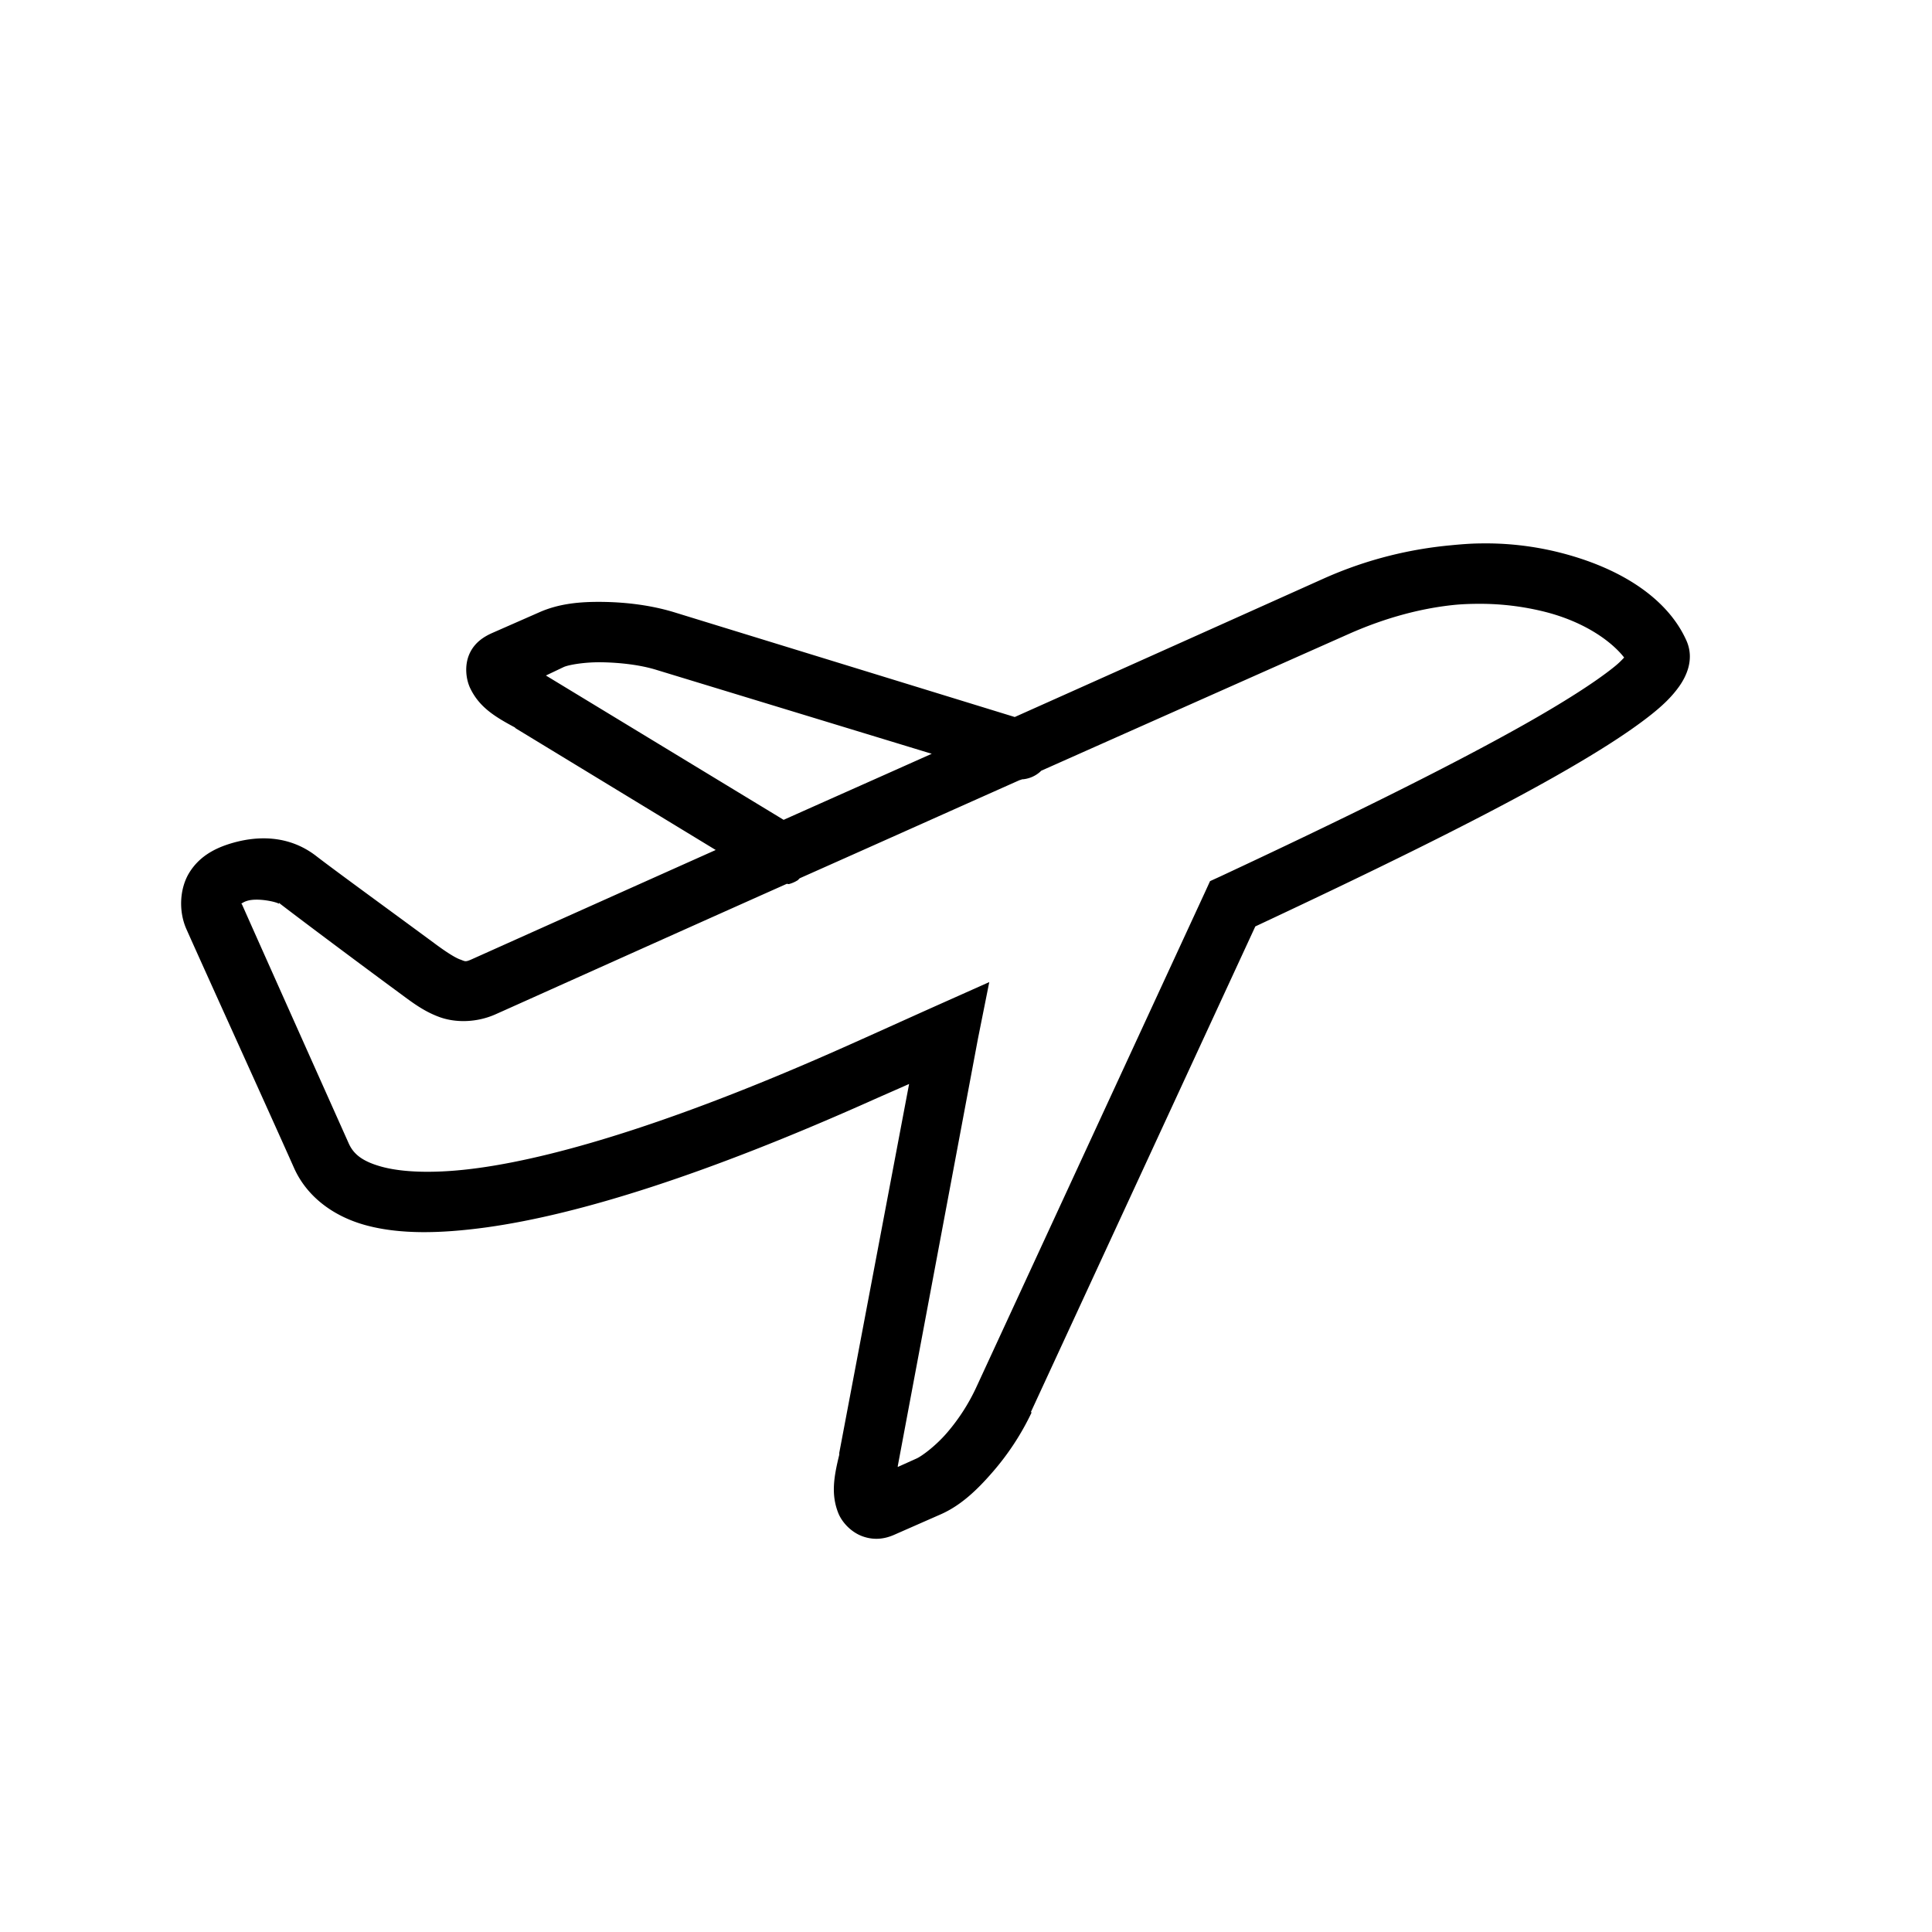 <svg width="64" height="64" viewBox="0 0 64 64" xmlns="http://www.w3.org/2000/svg">
    <path d="M49.021 18.002c-.309.003-.645.03-.969.062-1.304.121-2.73.445-4.187 1.094 0 0-5.61 2.52-10.25 4.594l-11.281-3.47c-.754-.23-1.57-.331-2.344-.343-.774-.012-1.473.055-2.125.344l-1.563.687c-.261.117-.578.305-.75.688-.172.383-.12.847.032 1.156.296.602.78.914 1.468 1.281l.032.032 6.625 4.03a9402.127 9402.127 0 0 0-8.094 3.626c-.211.094-.211.058-.375 0-.164-.059-.461-.246-.844-.531-1.355-1-3.36-2.458-3.937-2.907-.891-.68-1.95-.687-2.907-.375-.476.157-.96.418-1.281.938-.32.52-.363 1.273-.094 1.875.668 1.5 2.778 6.14 3.563 7.906.426.957 1.316 1.617 2.406 1.906 1.09.29 2.402.278 3.969.063 3.133-.434 7.347-1.79 12.656-4.156.418-.188.898-.395 1.344-.594l-2.313 12.219v.062c-.183.746-.277 1.32-.031 1.938.129.316.445.652.844.78.398.13.738.052 1-.062l1.562-.687c.649-.29 1.18-.79 1.688-1.375a8.675 8.675 0 0 0 1.312-2h-.031l7.438-16.094c3.71-1.738 7.273-3.469 9.875-4.937 1.34-.758 2.437-1.446 3.218-2.063.39-.309.688-.59.938-.937.25-.348.523-.918.25-1.532-.621-1.39-2.176-2.422-4.281-2.937a10.047 10.047 0 0 0-2.563-.281zm0 2a8.84 8.84 0 0 1 2.094.25c1.441.351 2.32 1.054 2.687 1.53-.101.106-.176.188-.375.345-.62.492-1.64 1.144-2.937 1.875-2.59 1.46-6.242 3.246-10.063 5.03l-.343.157-.157.344-7.593 16.437a6.501 6.501 0 0 1-.97 1.5c-.39.45-.843.774-1 .844l-.624.281v-.031l2.656-14.156.375-1.875-1.75.781c-1.082.484-2.105.95-3.062 1.375-5.208 2.32-9.286 3.613-12.094 4-1.403.195-2.492.152-3.188-.031-.695-.184-.972-.442-1.125-.781-.789-1.766-2.867-6.41-3.531-7.907-.016-.039-.023-.023-.031-.031a.632.632 0 0 1 .187-.094c.344-.113.977.028 1.063.094v-.031c.652.504 2.61 1.969 3.969 2.969.398.292.8.613 1.343.812.543.2 1.25.188 1.875-.094.285-.125 5.301-2.383 9.625-4.312.035-.016.059.015.094 0 .098-.028.195-.07.281-.125.016-.008.016-.024.032-.031l.03-.032c3.333-1.484 3.9-1.742 7.282-3.25a.879.879 0 0 0 .094-.031c.011-.004.02.004.031 0 .211-.023.406-.11.563-.25l.03-.031c4.598-2.047 10.188-4.531 10.188-4.531 1.266-.563 2.48-.868 3.563-.97.27-.023.527-.03.781-.03zm-29.062 1.937c.593.012 1.25.086 1.78.25l9.126 2.781c-2.395 1.07-2.64 1.176-4.906 2.188l-7.875-4.781.593-.282c.157-.07.688-.168 1.282-.156z" fill="#000" fill-rule="nonzero"/>
</svg>
